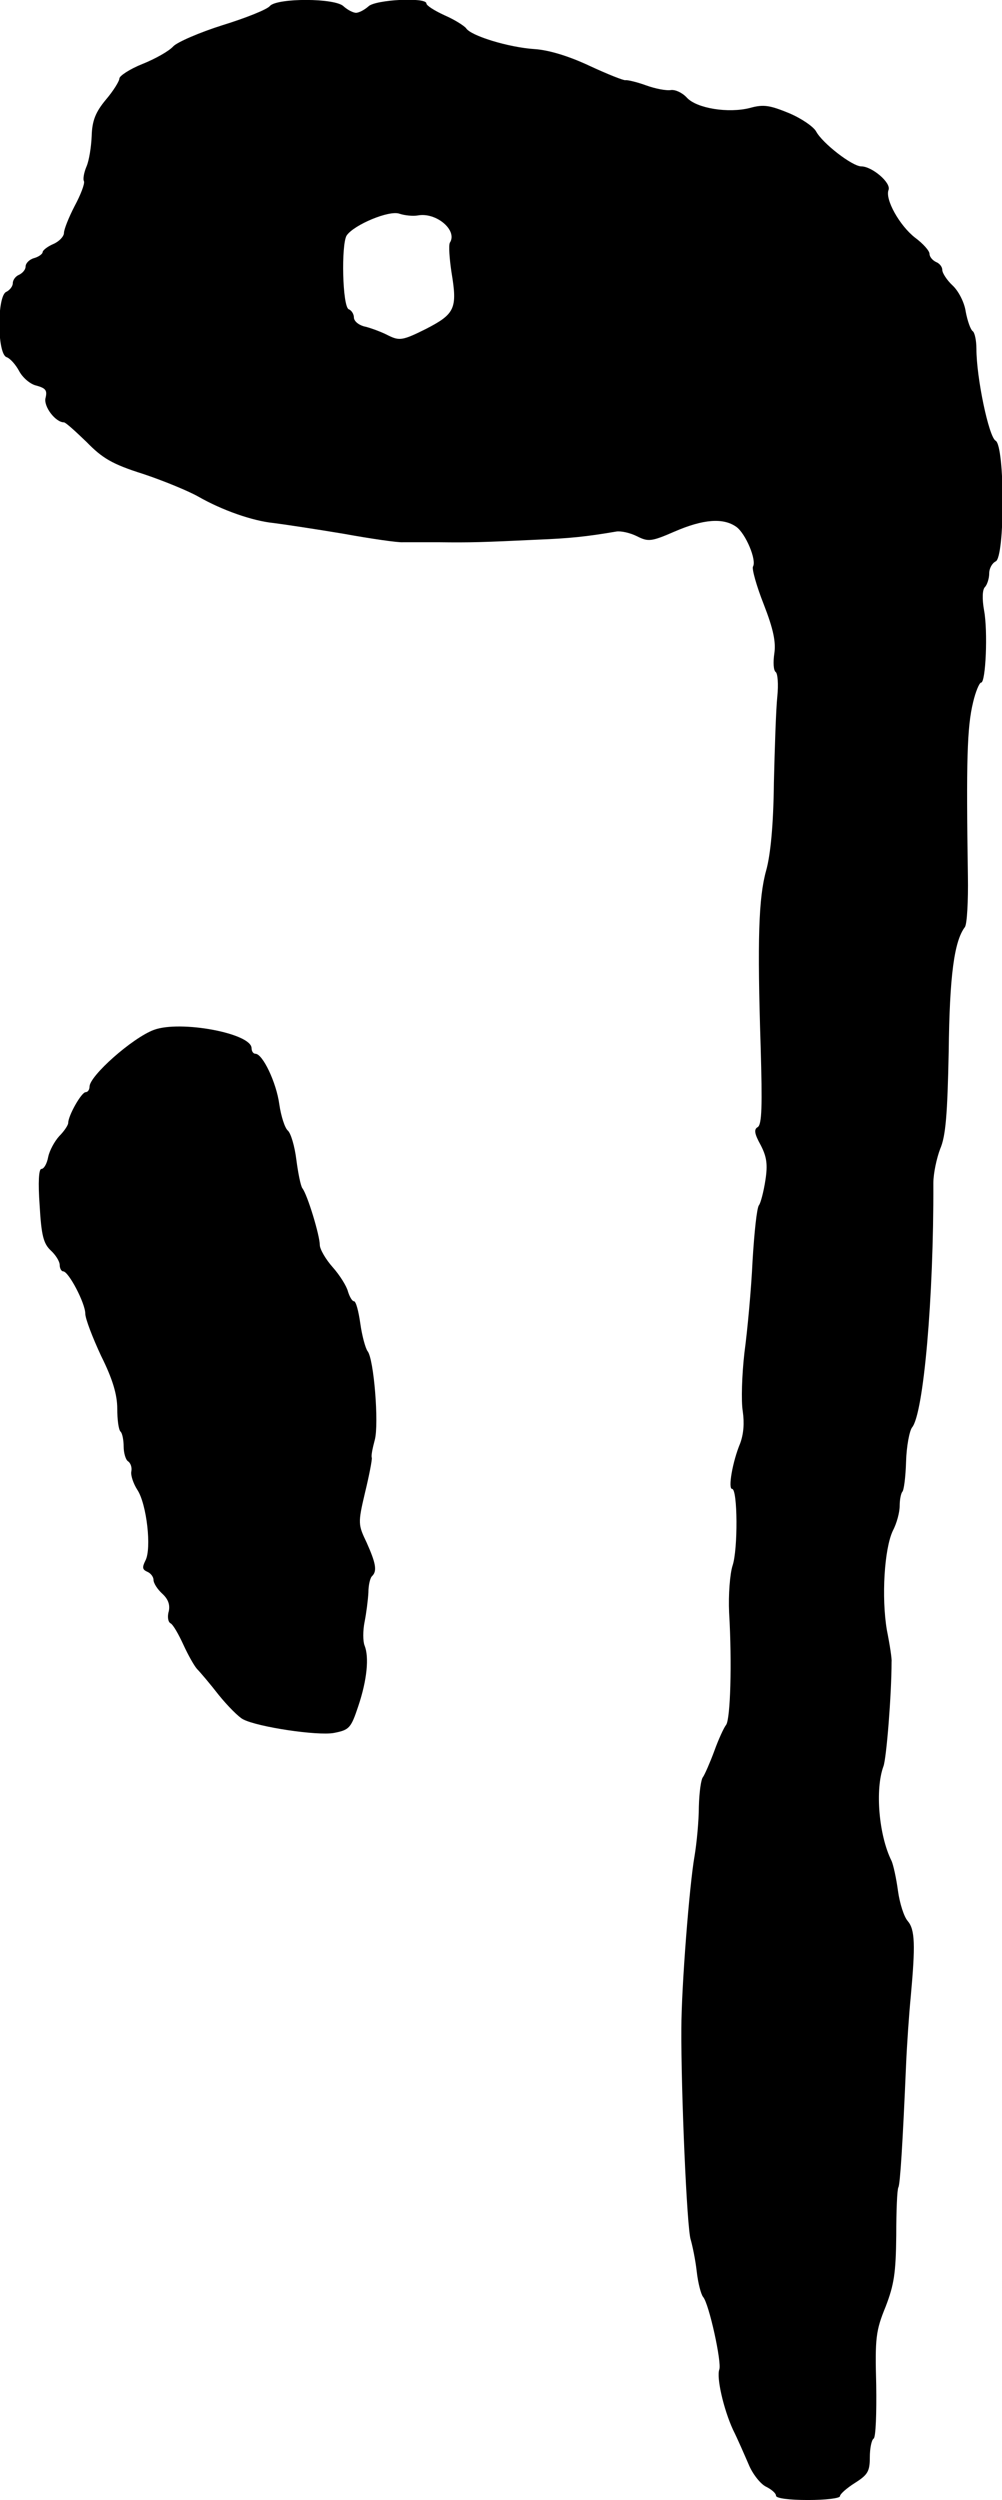 <?xml version="1.0" standalone="no"?>
<!DOCTYPE svg PUBLIC "-//W3C//DTD SVG 20010904//EN"
 "http://www.w3.org/TR/2001/REC-SVG-20010904/DTD/svg10.dtd">
<svg version="1.0" xmlns="http://www.w3.org/2000/svg"
 width="235pt" height="586pt" viewBox="0 0 235 586"
 preserveAspectRatio="xMidYMid meet">
<g transform="translate(0,586) scale(0.1,-0.1)"
fill="#000000" stroke="none">
<path d="M633 5846 c-6 -8 -56 -28 -111 -45 -54 -17 -107 -40 -116 -50 -10
-11 -42 -29 -72 -41 -30 -12 -54 -28 -54 -34 0 -6 -14 -29 -32 -50 -24 -29
-32 -49 -33 -85 -1 -25 -6 -57 -12 -71 -6 -14 -9 -30 -6 -35 2 -6 -8 -32 -22
-58 -14 -27 -25 -55 -25 -63 0 -8 -11 -20 -25 -26 -14 -6 -25 -15 -25 -19 0
-4 -9 -11 -20 -14 -11 -3 -20 -12 -20 -20 0 -7 -7 -15 -15 -19 -8 -3 -15 -12
-15 -20 0 -7 -7 -16 -15 -20 -22 -8 -22 -144 0 -153 9 -3 22 -18 30 -33 8 -15
26 -31 41 -34 21 -6 25 -11 21 -28 -6 -20 23 -58 43 -58 4 0 27 -21 53 -46 37
-38 60 -52 133 -75 48 -16 106 -40 129 -53 56 -32 127 -57 177 -62 24 -3 97
-14 163 -25 66 -12 129 -21 140 -20 11 0 49 0 85 0 72 -1 104 0 230 6 75 3
115 7 185 19 11 2 33 -3 49 -11 26 -13 33 -13 88 11 67 29 114 33 145 11 22
-16 48 -78 39 -93 -3 -5 8 -45 25 -88 23 -59 29 -89 25 -116 -3 -20 -2 -39 3
-43 5 -3 7 -29 4 -58 -3 -28 -6 -119 -8 -202 -1 -99 -8 -169 -18 -205 -18 -64
-21 -164 -13 -414 4 -138 3 -182 -7 -188 -9 -5 -8 -15 7 -42 14 -27 17 -45 11
-83 -4 -26 -11 -53 -15 -58 -5 -6 -11 -64 -15 -130 -3 -66 -12 -163 -19 -215
-6 -52 -8 -114 -4 -138 4 -28 2 -53 -6 -75 -18 -43 -29 -107 -19 -107 13 0 14
-142 1 -180 -6 -19 -10 -68 -8 -110 7 -119 3 -249 -7 -263 -5 -6 -18 -34 -28
-62 -10 -27 -22 -54 -26 -60 -5 -5 -9 -36 -10 -70 0 -33 -5 -85 -10 -115 -12
-67 -31 -309 -31 -405 -1 -142 13 -471 22 -495 4 -14 11 -47 14 -74 3 -27 10
-54 15 -60 14 -16 44 -154 38 -170 -7 -19 10 -93 32 -141 11 -22 27 -59 37
-82 9 -22 28 -46 41 -52 12 -6 23 -15 23 -21 0 -6 31 -10 75 -10 41 0 75 4 75
9 0 5 16 19 35 31 30 19 35 27 35 60 0 21 4 41 9 44 5 3 7 60 6 126 -3 109 -1
127 22 183 20 52 24 79 25 167 0 58 2 108 5 113 4 7 10 100 18 287 2 47 7 119
11 160 11 121 10 157 -7 177 -9 10 -19 42 -23 71 -4 30 -11 61 -15 70 -30 60
-39 168 -19 222 7 19 19 168 19 245 1 6 -4 39 -11 74 -13 77 -6 191 14 233 9
17 16 43 16 58 0 15 3 29 6 33 4 3 8 36 9 71 1 36 8 72 14 80 27 32 51 304 50
573 0 23 8 59 16 80 13 30 17 80 20 228 2 179 13 259 38 292 5 7 8 61 7 120
-4 269 -2 348 12 406 6 26 15 47 19 47 11 0 16 121 7 169 -5 28 -4 49 2 55 5
5 10 20 10 32 0 12 7 24 15 28 22 8 22 271 0 283 -16 9 -45 148 -45 215 0 20
-4 39 -9 42 -5 4 -12 24 -16 45 -3 22 -17 49 -31 62 -13 12 -24 29 -24 36 0 8
-7 16 -15 19 -8 4 -15 12 -15 19 0 7 -15 24 -34 38 -36 28 -71 90 -62 112 6
17 -39 55 -64 55 -21 0 -91 54 -106 82 -6 11 -35 31 -64 43 -44 18 -59 21 -91
12 -51 -13 -125 -1 -148 24 -11 12 -27 19 -37 18 -11 -2 -37 3 -59 11 -22 8
-44 13 -48 12 -4 -1 -42 14 -85 34 -49 23 -96 37 -129 39 -60 4 -149 31 -160
49 -5 6 -27 20 -50 30 -24 11 -43 23 -43 28 0 15 -120 9 -136 -7 -9 -8 -22
-15 -29 -15 -7 0 -20 7 -29 15 -19 20 -156 20 -173 1z m347 -491 c43 8 94 -35
75 -64 -3 -6 -1 -37 4 -70 14 -84 8 -97 -60 -132 -54 -27 -62 -28 -87 -16 -15
8 -39 17 -54 21 -16 3 -28 13 -28 22 0 8 -6 17 -12 19 -15 6 -18 152 -5 173
17 25 100 60 124 51 12 -4 31 -6 43 -4z"/>
<path d="M361 3446 c-51 -19 -151 -108 -151 -133 0 -7 -4 -13 -9 -13 -10 0
-41 -55 -41 -72 0 -5 -9 -19 -21 -31 -11 -12 -23 -34 -26 -49 -3 -16 -10 -28
-16 -28 -6 0 -8 -31 -4 -86 4 -70 9 -89 26 -105 12 -11 21 -26 21 -34 0 -8 4
-15 8 -15 13 0 52 -75 52 -99 0 -12 17 -56 37 -99 27 -54 38 -91 38 -124 0
-25 3 -50 8 -54 4 -4 7 -20 7 -35 0 -15 5 -31 10 -34 6 -4 10 -14 8 -24 -2 -9
5 -29 14 -43 22 -33 34 -138 19 -166 -8 -16 -7 -21 4 -26 8 -3 15 -12 15 -19
0 -8 9 -22 21 -33 13 -12 18 -25 15 -40 -4 -13 -2 -26 4 -29 6 -3 19 -26 30
-50 11 -24 25 -49 32 -57 7 -7 30 -34 51 -61 21 -26 47 -52 57 -57 34 -18 174
-39 213 -32 36 7 40 11 57 62 21 62 26 116 15 143 -4 10 -4 35 0 55 4 20 8 51
9 69 0 17 4 35 9 39 12 12 8 31 -13 78 -20 42 -21 45 -4 117 10 41 17 78 16
82 -2 5 2 23 7 42 10 37 -2 190 -17 208 -5 7 -13 36 -17 65 -4 28 -10 52 -15
52 -4 0 -10 10 -14 23 -3 12 -19 38 -36 57 -16 18 -30 42 -30 52 0 22 -29 118
-41 133 -4 6 -10 36 -14 67 -4 32 -13 62 -20 68 -7 6 -16 34 -20 62 -7 51 -39
118 -56 118 -5 0 -9 6 -9 13 0 35 -167 66 -229 43z"/>
</g>
</svg>
